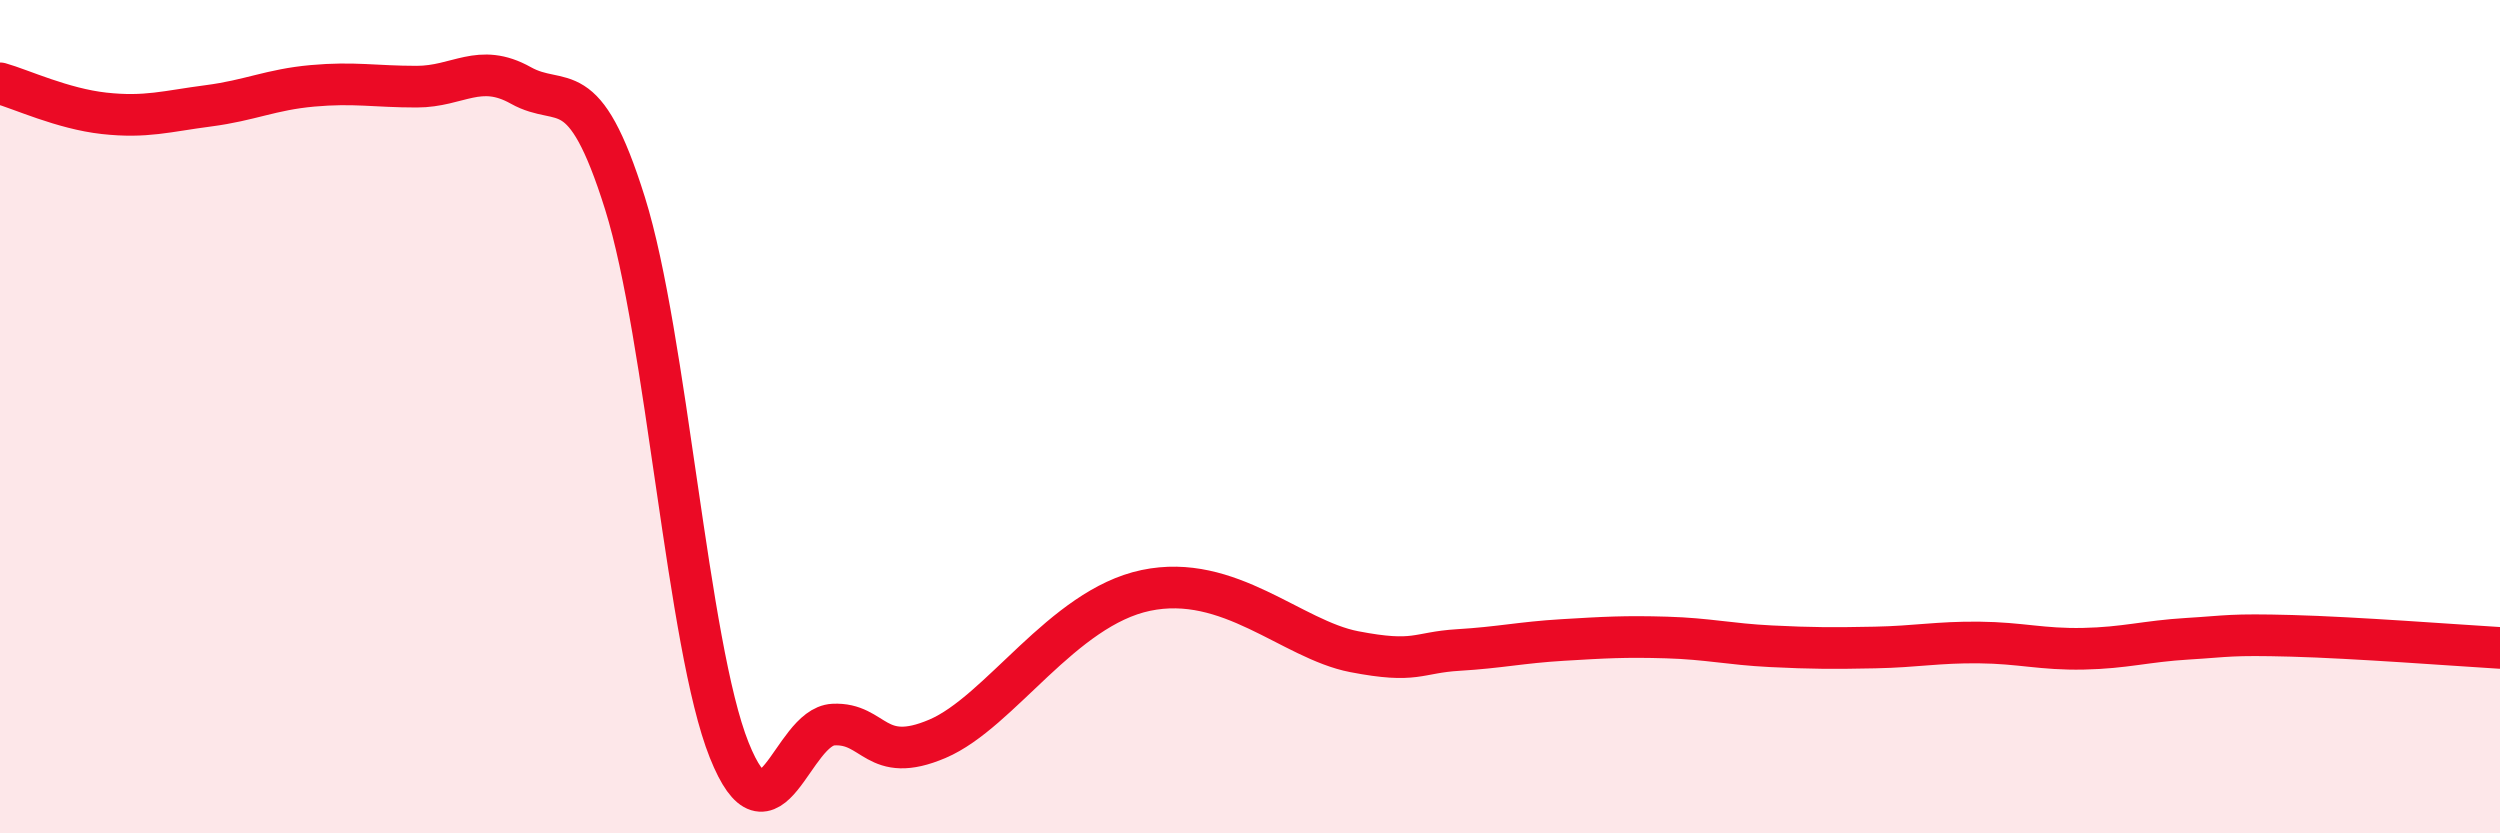 
    <svg width="60" height="20" viewBox="0 0 60 20" xmlns="http://www.w3.org/2000/svg">
      <path
        d="M 0,2 C 0.5,2.14 1.5,2.61 2.5,2.72 C 3.5,2.83 4,2.67 5,2.54 C 6,2.41 6.5,2.15 7.5,2.06 C 8.5,1.97 9,2.08 10,2.08 C 11,2.08 11.5,1.49 12.5,2.05 C 13.5,2.61 14,1.69 15,4.88 C 16,8.07 16.5,15.5 17.5,18 C 18.5,20.5 19,17.44 20,17.39 C 21,17.34 21,18.37 22.5,17.73 C 24,17.09 25.5,14.59 27.5,14.17 C 29.5,13.75 31,15.35 32.5,15.64 C 34,15.93 34,15.66 35,15.6 C 36,15.54 36.5,15.42 37.5,15.36 C 38.5,15.3 39,15.27 40,15.3 C 41,15.33 41.5,15.46 42.5,15.51 C 43.5,15.56 44,15.56 45,15.54 C 46,15.52 46.5,15.41 47.5,15.42 C 48.5,15.43 49,15.59 50,15.57 C 51,15.55 51.5,15.39 52.5,15.33 C 53.5,15.27 53.5,15.22 55,15.26 C 56.5,15.3 59,15.49 60,15.55L60 20L0 20Z"
        fill="#EB0A25"
        opacity="0.1"
        stroke-linecap="round"
        stroke-linejoin="round"
      />
      <path
        d="M 0,2 C 0.5,2.14 1.5,2.61 2.5,2.72 C 3.5,2.83 4,2.67 5,2.54 C 6,2.41 6.5,2.15 7.5,2.06 C 8.5,1.97 9,2.08 10,2.08 C 11,2.08 11.5,1.49 12.5,2.05 C 13.5,2.61 14,1.69 15,4.88 C 16,8.07 16.5,15.5 17.5,18 C 18.5,20.5 19,17.44 20,17.39 C 21,17.34 21,18.37 22.5,17.73 C 24,17.09 25.5,14.59 27.5,14.17 C 29.5,13.75 31,15.35 32.5,15.64 C 34,15.93 34,15.66 35,15.6 C 36,15.54 36.5,15.42 37.5,15.36 C 38.5,15.3 39,15.27 40,15.3 C 41,15.33 41.5,15.46 42.5,15.51 C 43.5,15.56 44,15.56 45,15.54 C 46,15.52 46.5,15.41 47.5,15.42 C 48.5,15.43 49,15.59 50,15.57 C 51,15.55 51.5,15.39 52.5,15.33 C 53.5,15.27 53.5,15.22 55,15.26 C 56.5,15.3 59,15.49 60,15.55"
        stroke="#EB0A25"
        stroke-width="1"
        fill="none"
        stroke-linecap="round"
        stroke-linejoin="round"
      />
    </svg>
  